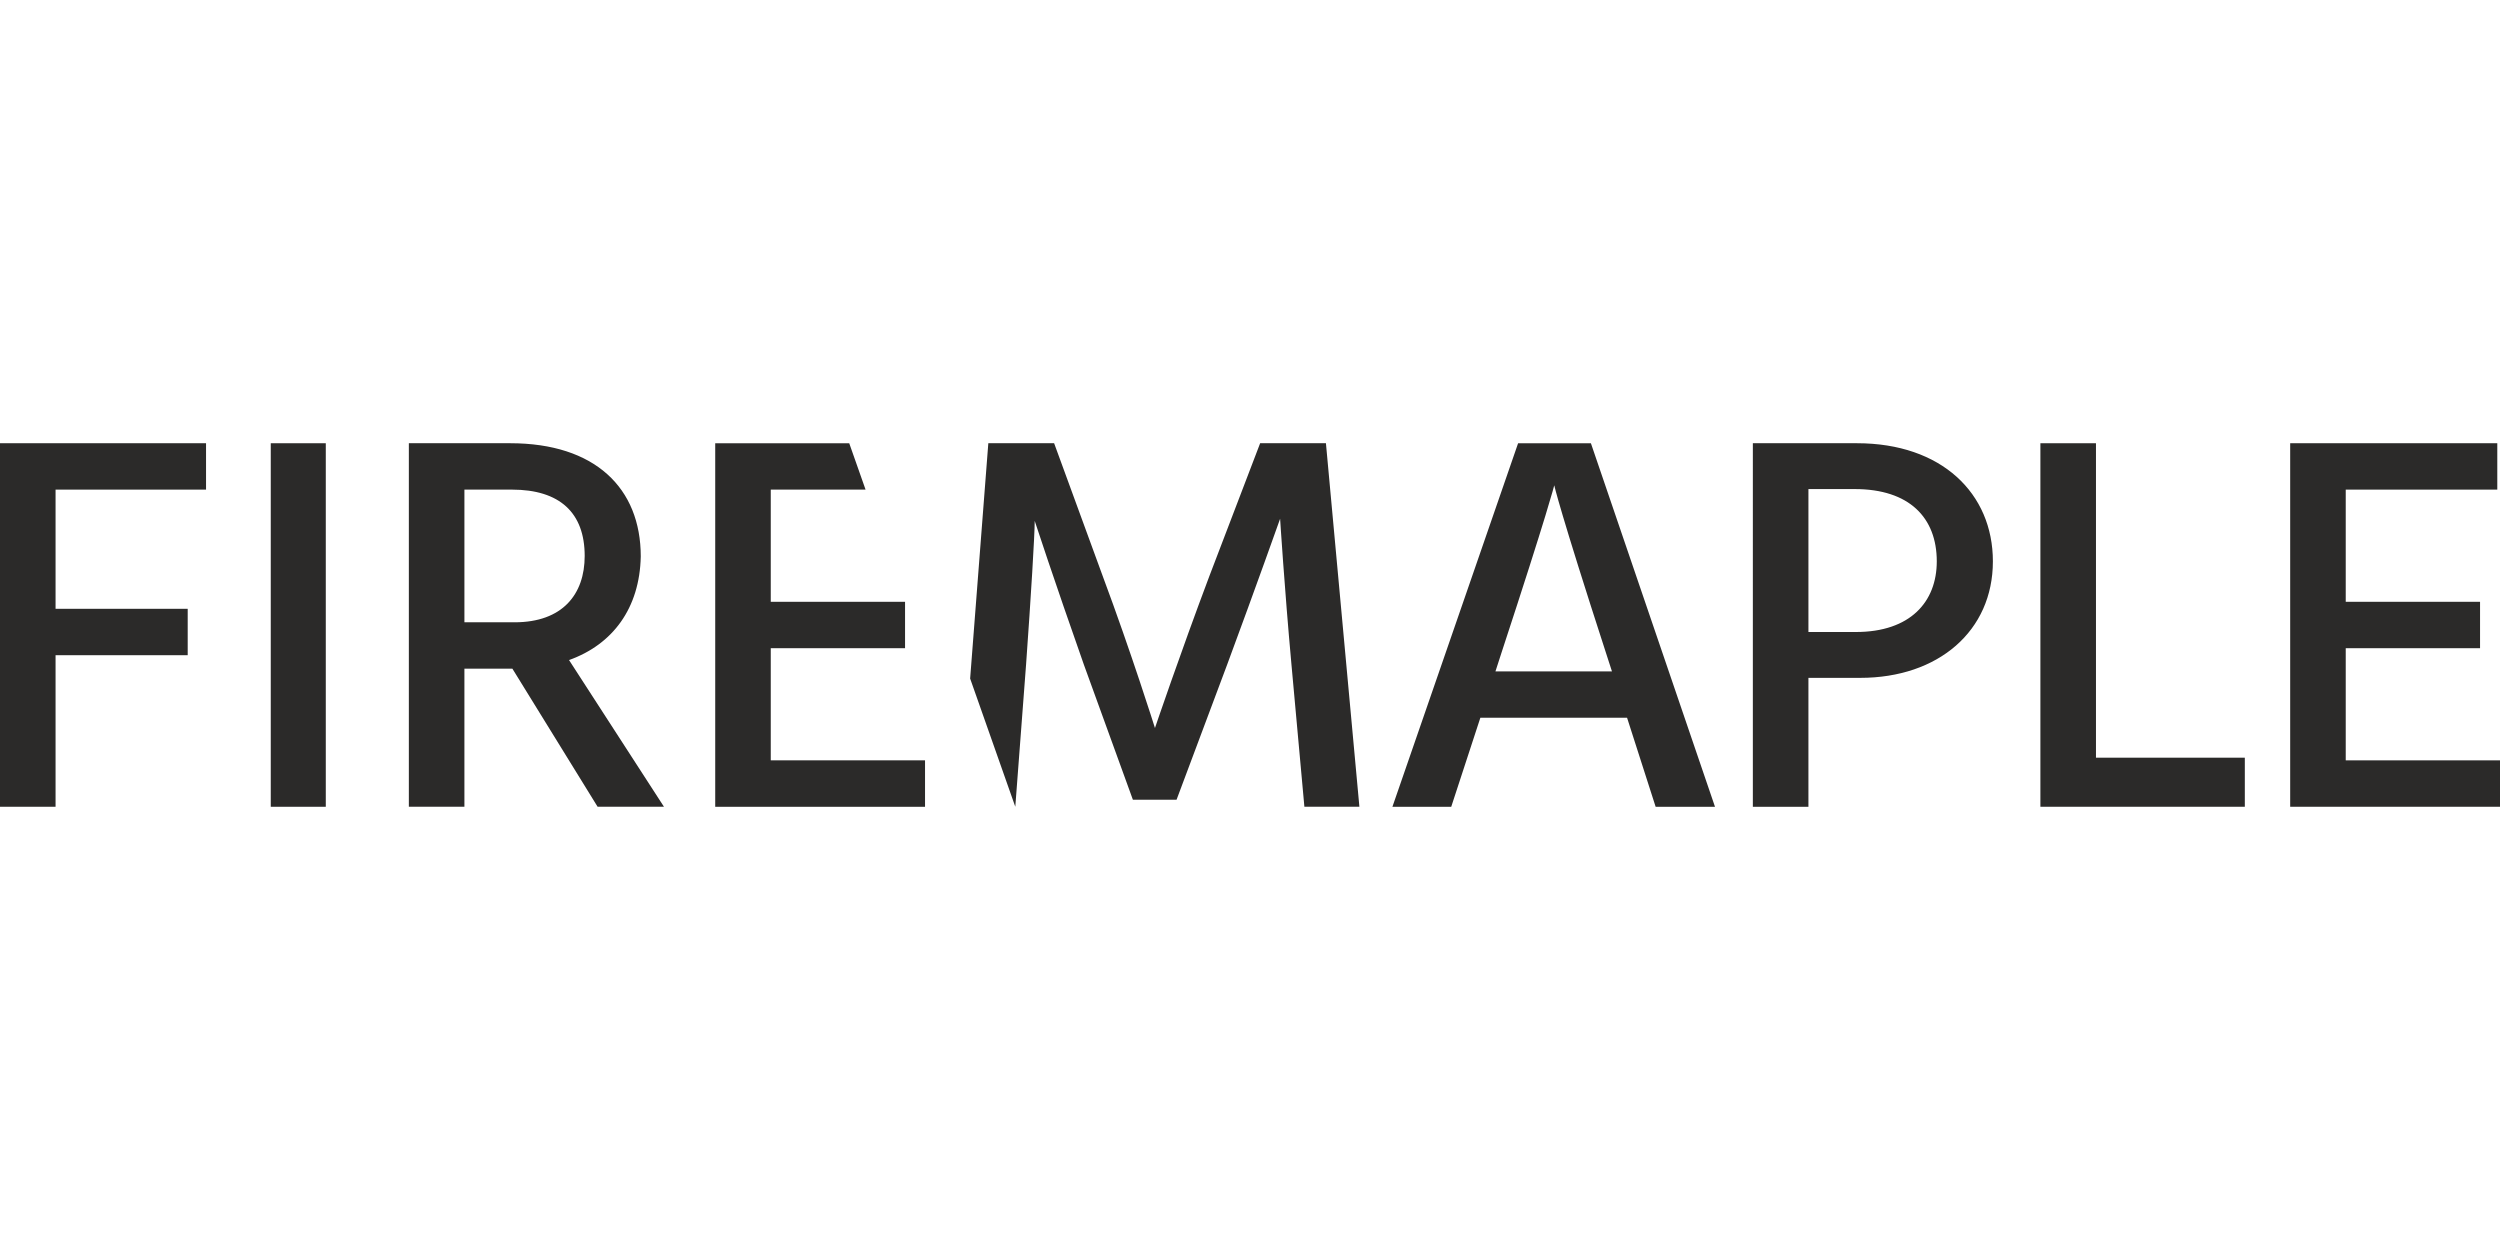 <svg xmlns="http://www.w3.org/2000/svg" xml:space="preserve" fill-rule="evenodd" clip-rule="evenodd" image-rendering="optimizeQuality" shape-rendering="geometricPrecision" text-rendering="geometricPrecision" viewBox="0 0 1452490 211220" width="140" height="70"><defs><style><![CDATA[
    .fil0 {fill:#2B2A29;fill-rule:nonzero}
   ]]></style></defs><g id="Vrstva_x0020_1"><path d="M32280 26950 32280 96200 109050 96200 109050 123160 32280 123160 32280 211210 0 211210 0 0 119710 0 119710 26950z" class="fil0"/><path d="M189280 10 157310 10 157310 211220 189280 211220z" class="fil0"/><path d="M269820 104040h29140c27900 0 40740-16290 40740-38540 0-25060-14420-38550-42300-38550h-27580v77090zm27890 26960h-27890v80210h-32280V0h58910c49200 0 75830 26020 75830 65810-620 30080-16290 51080-41670 60170l55150 85230h-38550l-49500-80210zM936540 132560l-3450-10660c-26950-83030-30080-97450-30080-97450s-3440 14420-30710 97450l-3450 10660h67690zm8780 26940h-85240l-16920 51720h-34170L882010 10h42300l72090 211210h-34480l-16600-51720zM1078270 109680c31630 0 46990-17540 46990-41050 0-25380-15980-41990-47620-41990h-26950v83040h27580zM1078890 0c49200 0 78970 29150 78970 68630 0 40420-31660 67690-77090 67690h-30080v74900h-32290V0h60490z" class="fil0"/><path d="M1304230 182700 1304230 211210 1185460 211210 1185460 10 1217750 10 1217750 182700z" class="fil0"/><path d="M1452490 184250 1452490 211210 1330590 211210 1330590 0 1450920 0 1450920 26950 1362860 26950 1362860 92130 1440900 92130 1440900 119090 1362860 119090 1362860 184250 1407680 184250z" class="fil0"/><path d="M770360 0h-38220l-29460 77090c-17220 45750-31650 88370-31650 88370s-13780-43870-30390-88370L612440 0h-38230l-10560 136730 26230 74480 6270-82720c2810-39170 5010-75220 5010-83360 0 0 11280 34470 28510 83360l28530 78640h25370l29450-78640c16620-44820 30720-84620 30720-84620s2500 39800 6580 84620l7520 82720h31960L770360 0z" class="fil0"/><path d="M447810 119090 525830 119090 525830 92140 447810 92140 447810 26960 502890 26960 493400 10 415540 10 415540 211220 537440 211220 537440 184250 447810 184250z" class="fil0"/></g></svg>